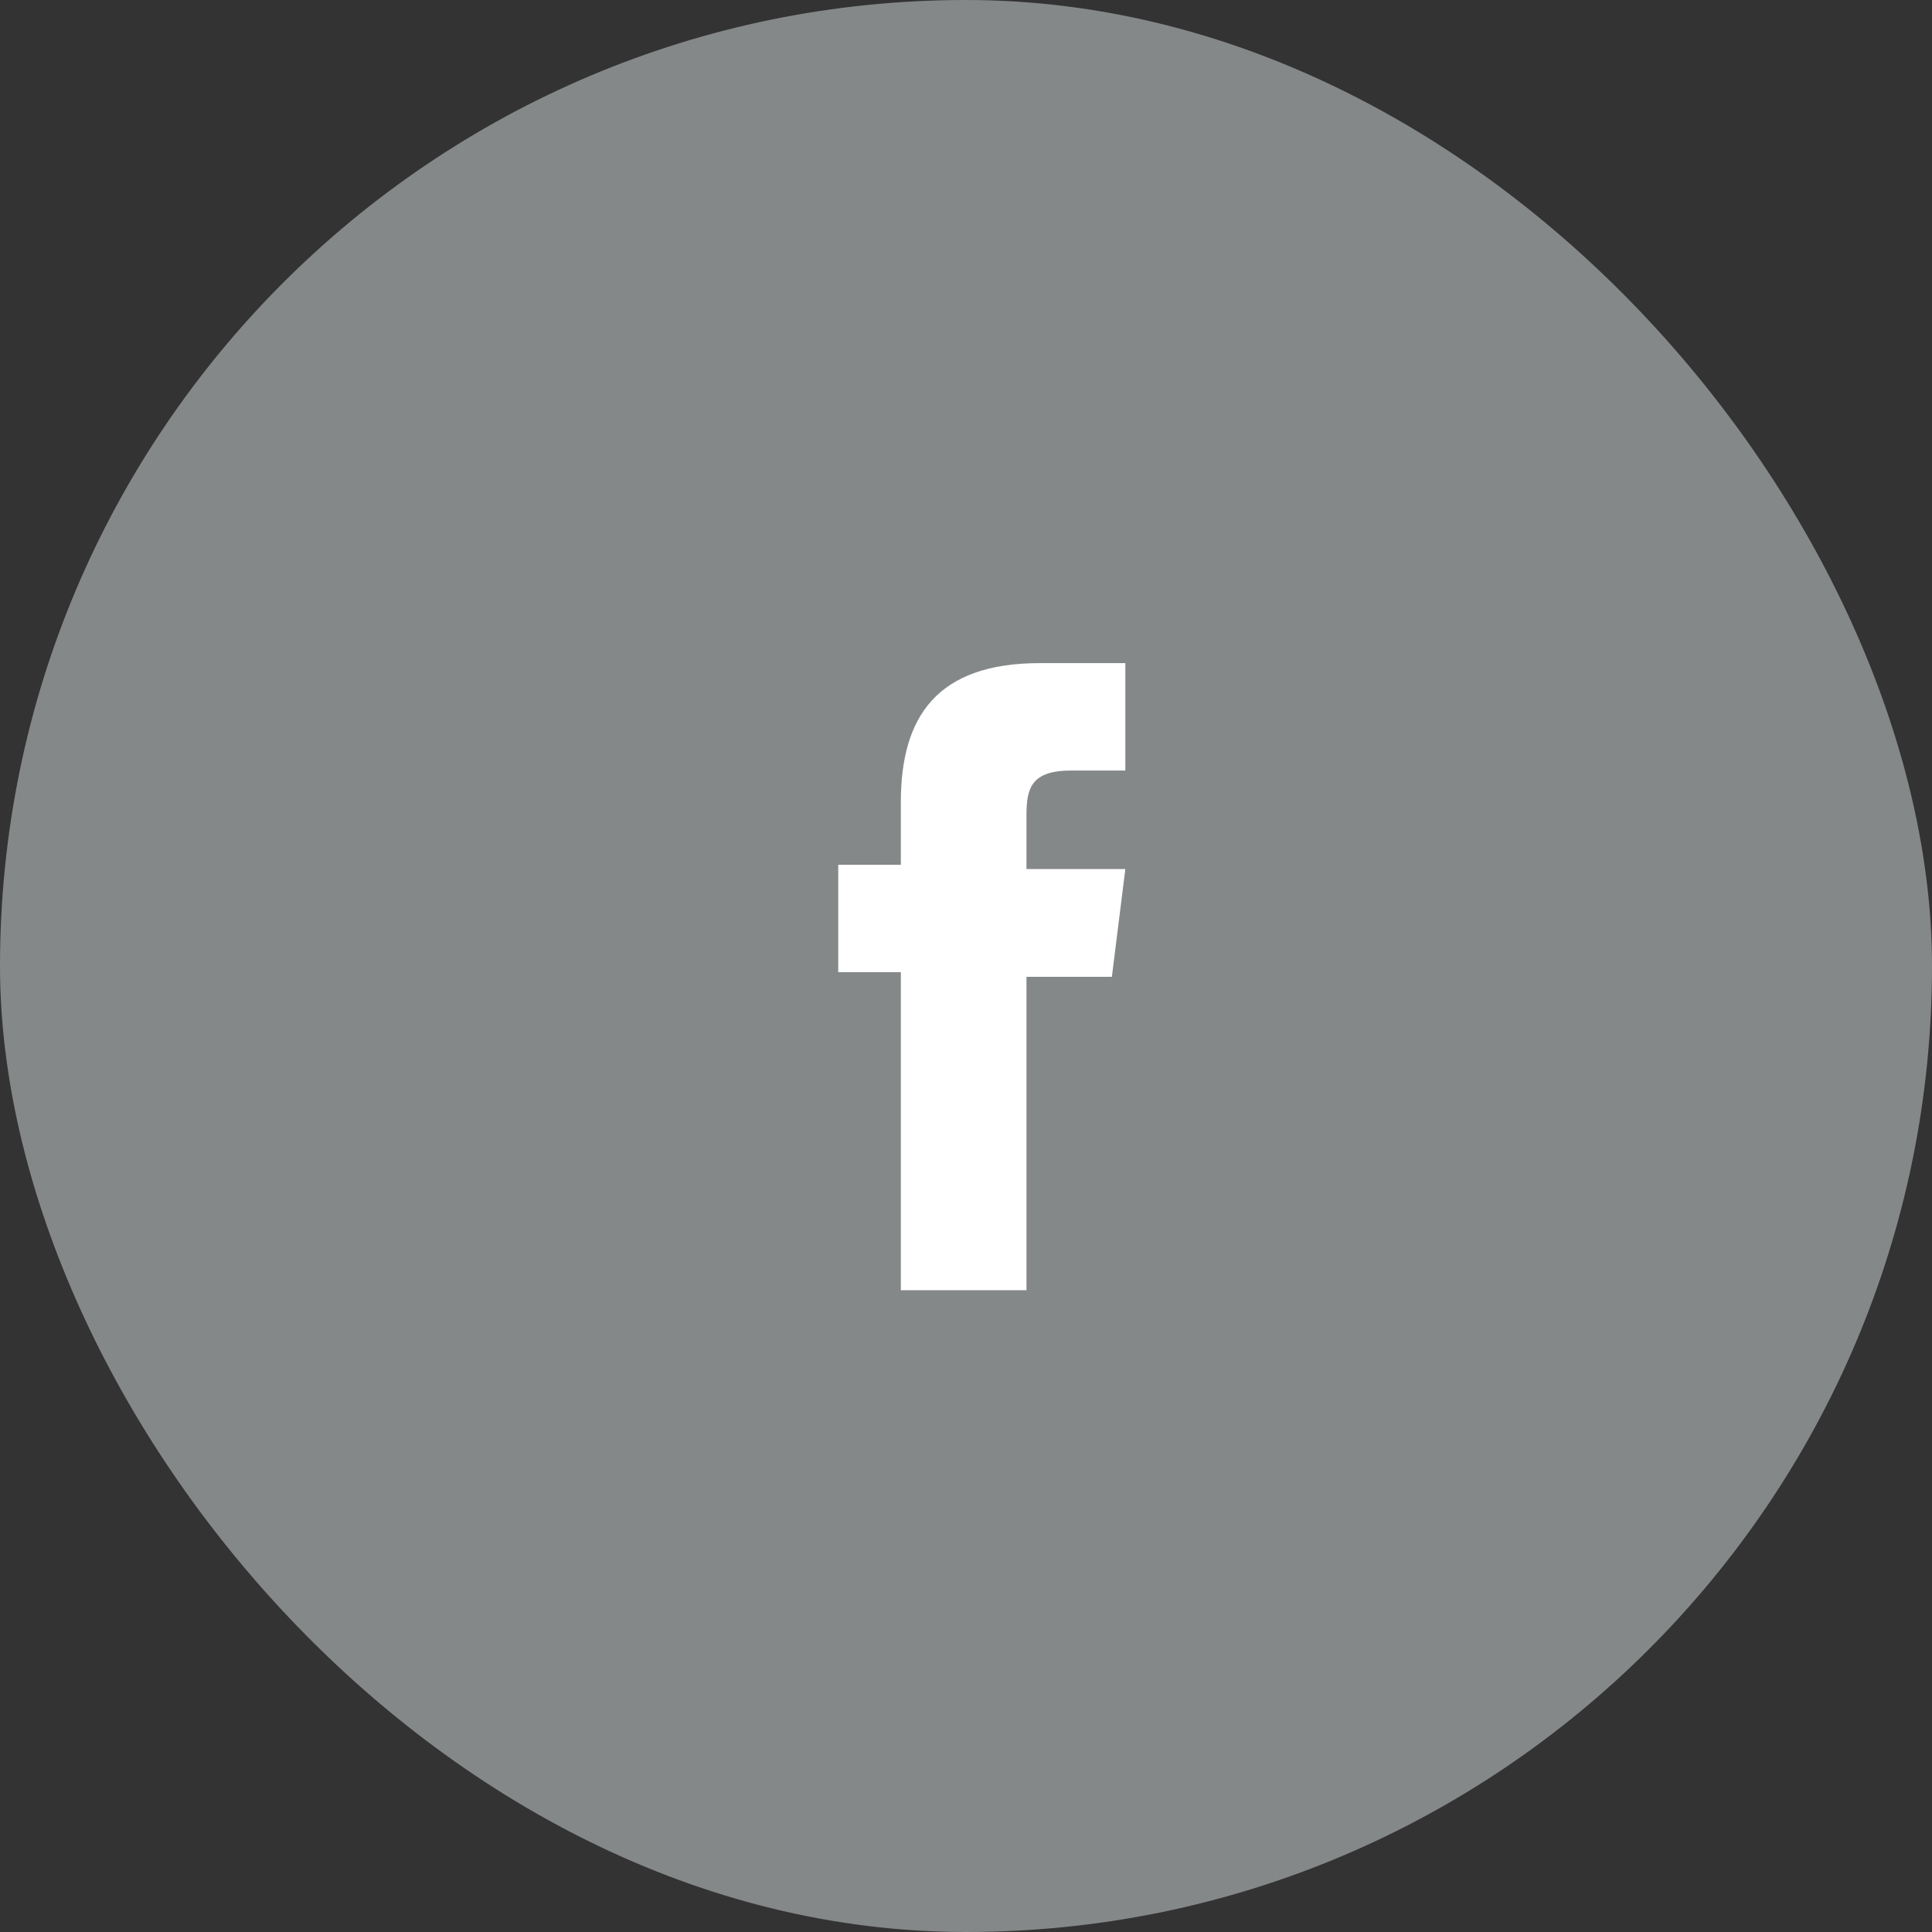 <svg width="40" height="40" viewBox="0 0 40 40" fill="none" xmlns="http://www.w3.org/2000/svg">
<rect x="0" y="0" width="40" height="40" fill="#333333" stroke="none"/>
<rect width="40" height="40" rx="20" fill="#858889"/>
<path fill-rule="evenodd" clip-rule="evenodd" d="M18.564 26.712H21.252V20.224H23.02L23.299 17.992H21.252V16.881C21.252 16.32 21.348 15.953 22.18 15.953H23.299V13.729H21.532C19.395 13.729 18.651 14.841 18.651 16.608V17.904H17.355V20.128H18.651V26.712H18.564Z" fill="white"/>
</svg>
